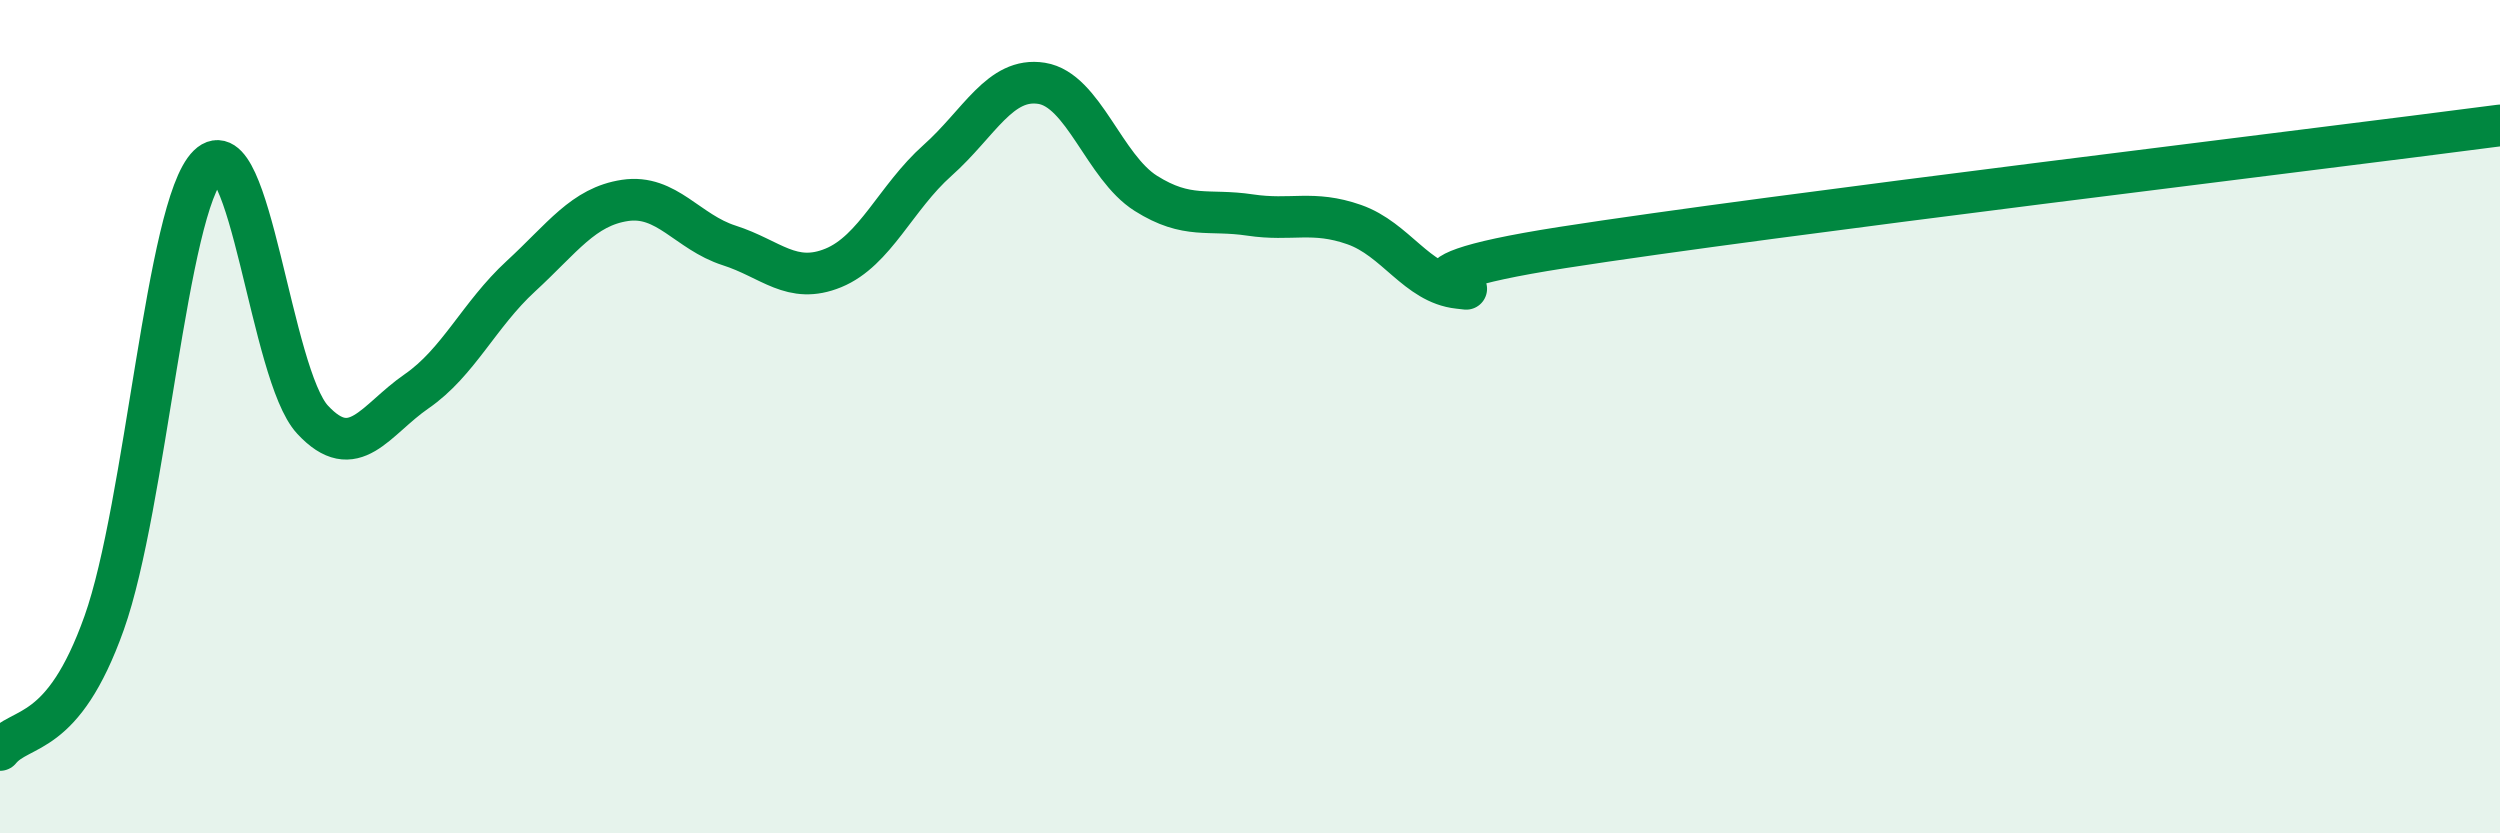 
    <svg width="60" height="20" viewBox="0 0 60 20" xmlns="http://www.w3.org/2000/svg">
      <path
        d="M 0,18 C 0.5,17.39 1.5,17.76 2.5,14.95 C 3.5,12.14 4,4.95 5,3.97 C 6,2.99 6.5,8.99 7.5,10.07 C 8.5,11.15 9,10.08 10,9.39 C 11,8.7 11.5,7.55 12.5,6.63 C 13.5,5.71 14,4.96 15,4.81 C 16,4.66 16.5,5.57 17.5,5.89 C 18.5,6.21 19,6.84 20,6.43 C 21,6.02 21.5,4.74 22.5,3.85 C 23.5,2.96 24,1.84 25,2 C 26,2.16 26.5,4.01 27.5,4.64 C 28.5,5.27 29,5.01 30,5.16 C 31,5.31 31.5,5.04 32.5,5.39 C 33.5,5.74 34,6.8 35,6.91 C 36,7.02 32.5,6.72 37.5,5.94 C 42.5,5.16 55.5,3.6 60,3.01L60 20L0 20Z"
        fill="#008740"
        opacity="0.1"
        stroke-linecap="round"
        stroke-linejoin="round"
      />
      <path
        d="M 0,18 C 0.5,17.39 1.5,17.76 2.5,14.95 C 3.5,12.14 4,4.95 5,3.97 C 6,2.99 6.5,8.99 7.5,10.07 C 8.5,11.15 9,10.08 10,9.39 C 11,8.7 11.5,7.55 12.5,6.63 C 13.5,5.71 14,4.96 15,4.81 C 16,4.66 16.5,5.57 17.5,5.89 C 18.5,6.21 19,6.84 20,6.43 C 21,6.02 21.5,4.74 22.5,3.85 C 23.5,2.96 24,1.84 25,2 C 26,2.16 26.5,4.01 27.5,4.64 C 28.5,5.27 29,5.01 30,5.16 C 31,5.31 31.5,5.04 32.5,5.39 C 33.5,5.74 34,6.8 35,6.91 C 36,7.02 32.5,6.72 37.5,5.94 C 42.5,5.16 55.5,3.6 60,3.01"
        stroke="#008740"
        stroke-width="1"
        fill="none"
        stroke-linecap="round"
        stroke-linejoin="round"
      />
    </svg>
  